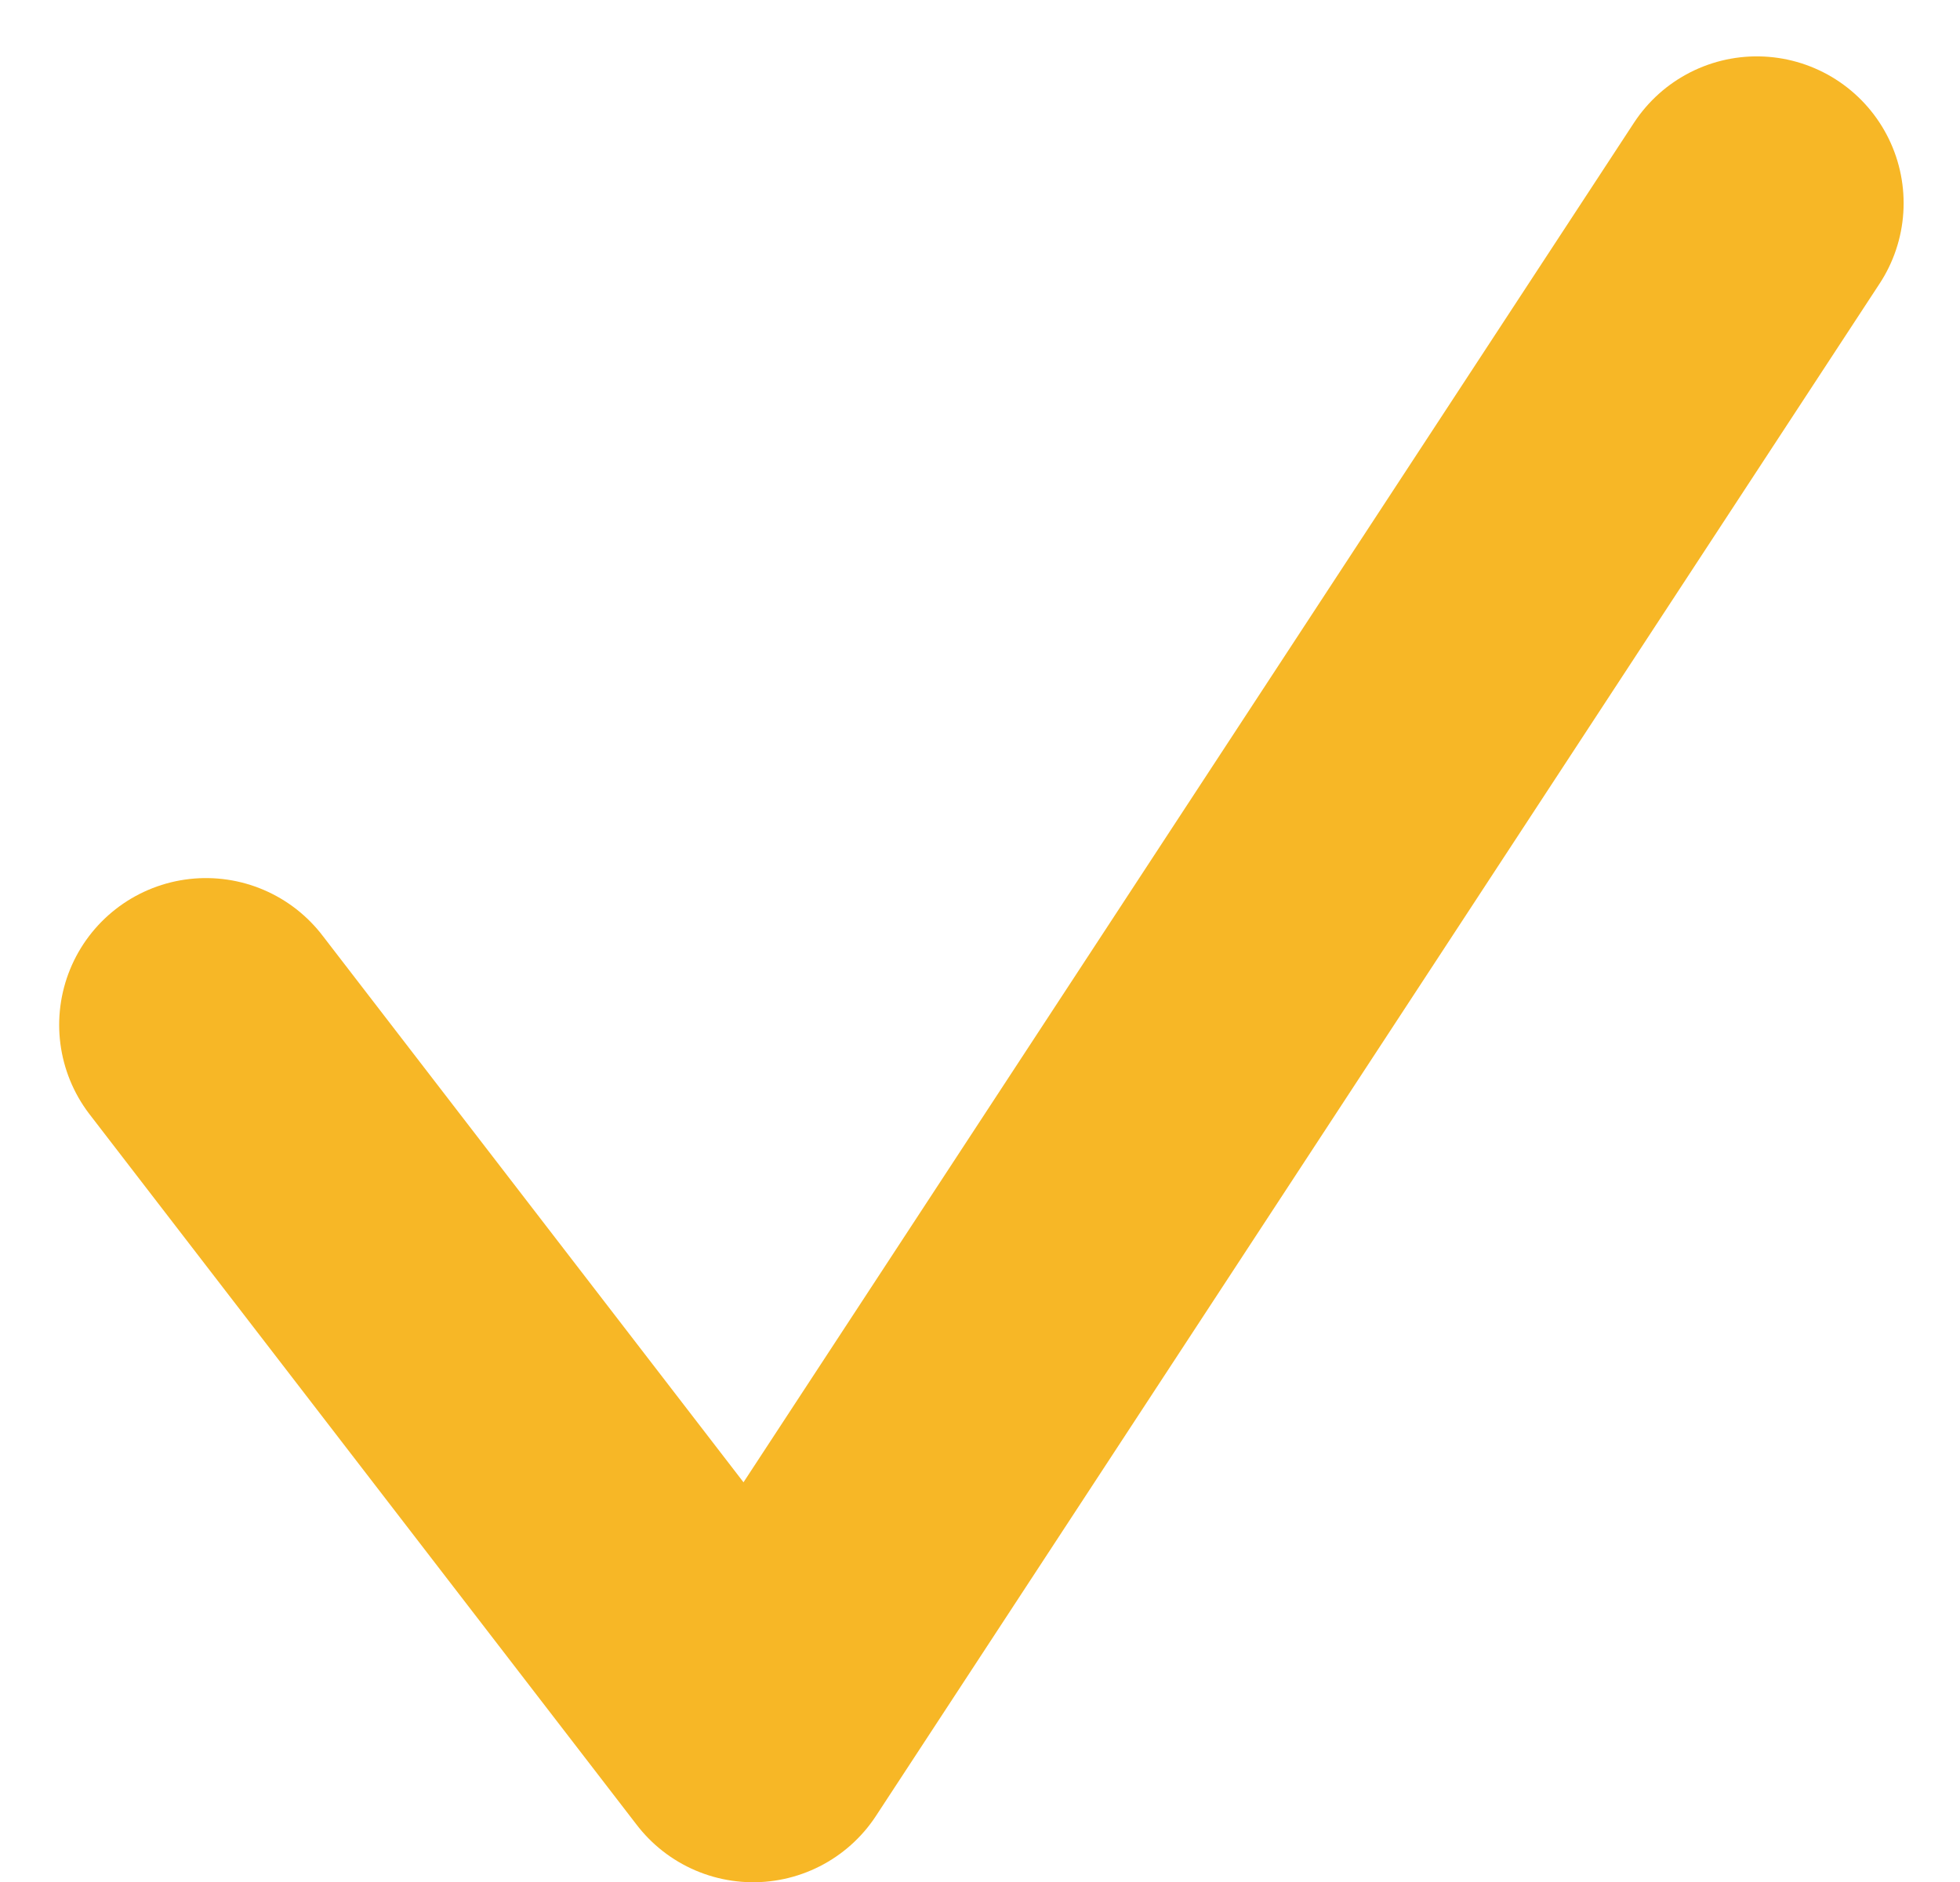 <svg xmlns="http://www.w3.org/2000/svg" width="13.35" height="12.824" viewBox="0 0 13.35 12.824">
  <path id="Path_7409" data-name="Path 7409" d="M15629.187,628l3.727,4.841,6.836-10.439" transform="translate(-15627.784 -621.018)" fill="none" stroke="#F7B726" stroke-linecap="round" stroke-linejoin="round" stroke-width="2"/>
</svg>
